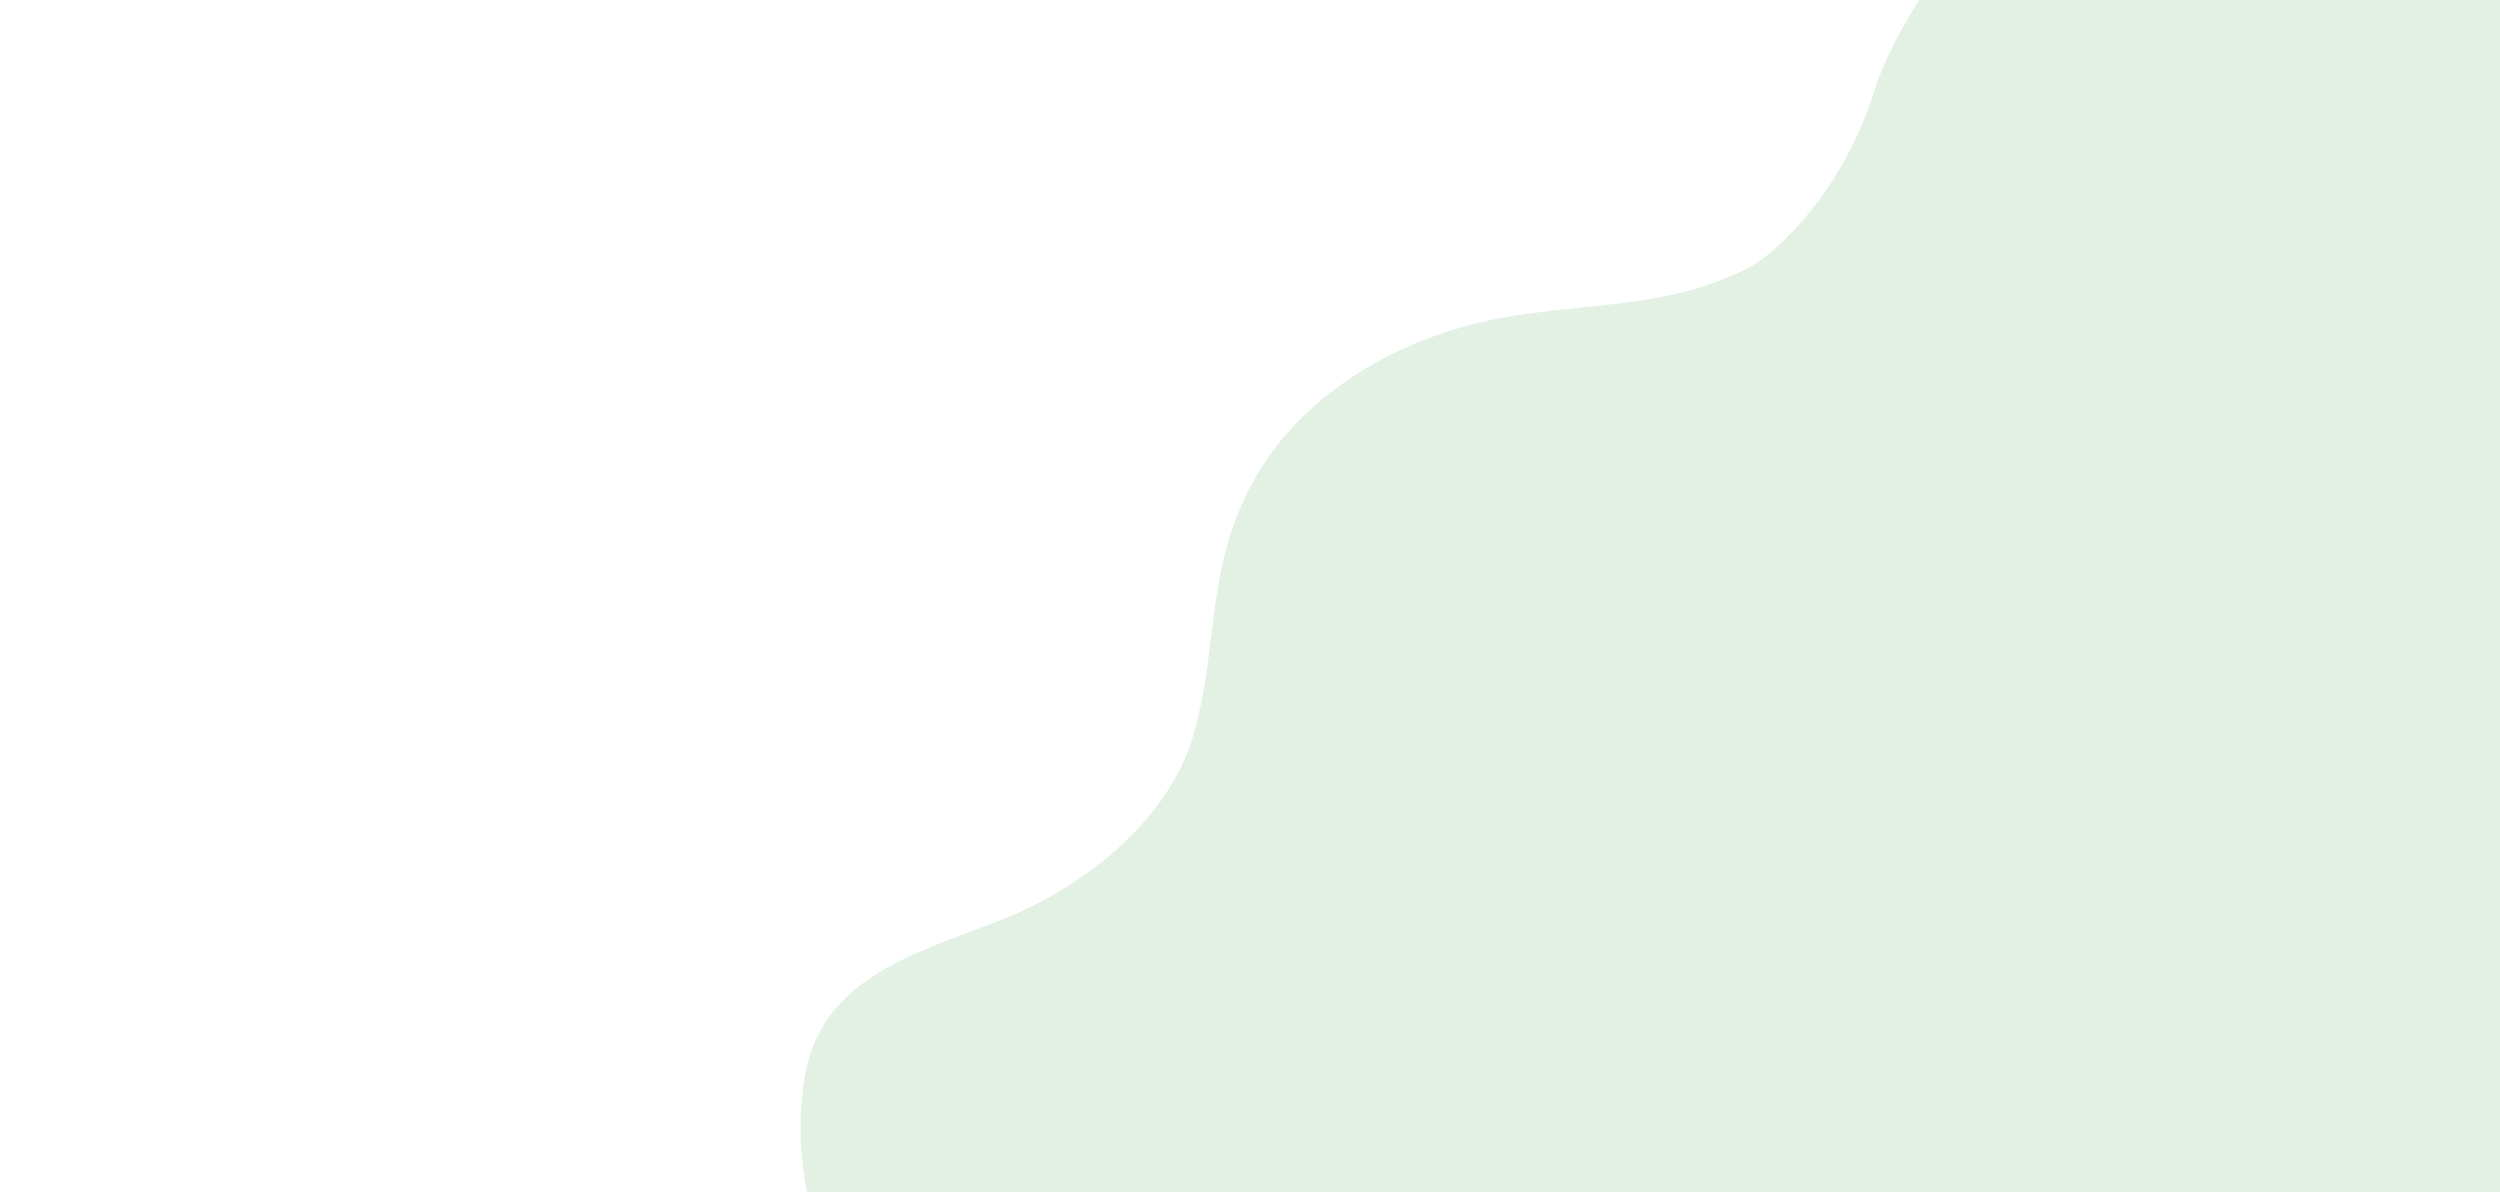 <?xml version="1.0" encoding="UTF-8" standalone="no"?><!DOCTYPE svg PUBLIC "-//W3C//DTD SVG 1.1//EN" "http://www.w3.org/Graphics/SVG/1.1/DTD/svg11.dtd"><svg width="100%" height="100%" viewBox="0 0 5130 2446" version="1.1" xmlns="http://www.w3.org/2000/svg" xmlns:xlink="http://www.w3.org/1999/xlink" xml:space="preserve" xmlns:serif="http://www.serif.com/" style="fill-rule:evenodd;clip-rule:evenodd;stroke-linejoin:round;stroke-miterlimit:2;"><g id="Mask_Group_1" opacity="0.51"><g id="Cloud"><g id="Group_17167"><g id="Group_17166"><path id="Path_19653" d="M6420.04,2485.97l-0,-2653.86c-0,-16.004 0.567,-28.304 -0,-28.871l-2303.82,-0.112c-107.5,64.087 -235.146,268.979 -269.716,381.82c-58.984,192.5 -188.68,326.188 -254.517,361.9c-172.058,93.334 -365.979,70.8 -552.308,114.23c-201.875,47.054 -390.071,168.041 -478.938,347.083c-85.937,173.142 -60.879,318.275 -110.758,496.483c-50.638,180.925 -232.479,321.379 -405.15,386.875c-182.984,69.413 -359.954,121.567 -393.371,317.717c-17.192,100.937 -8.163,205.596 21.433,305.712l4747.14,2.425c-0.175,0.667 0.004,-15.4 0.004,-31.404Z" style="fill:#c7e4c8;fill-rule:nonzero;"/></g></g></g></g></svg>